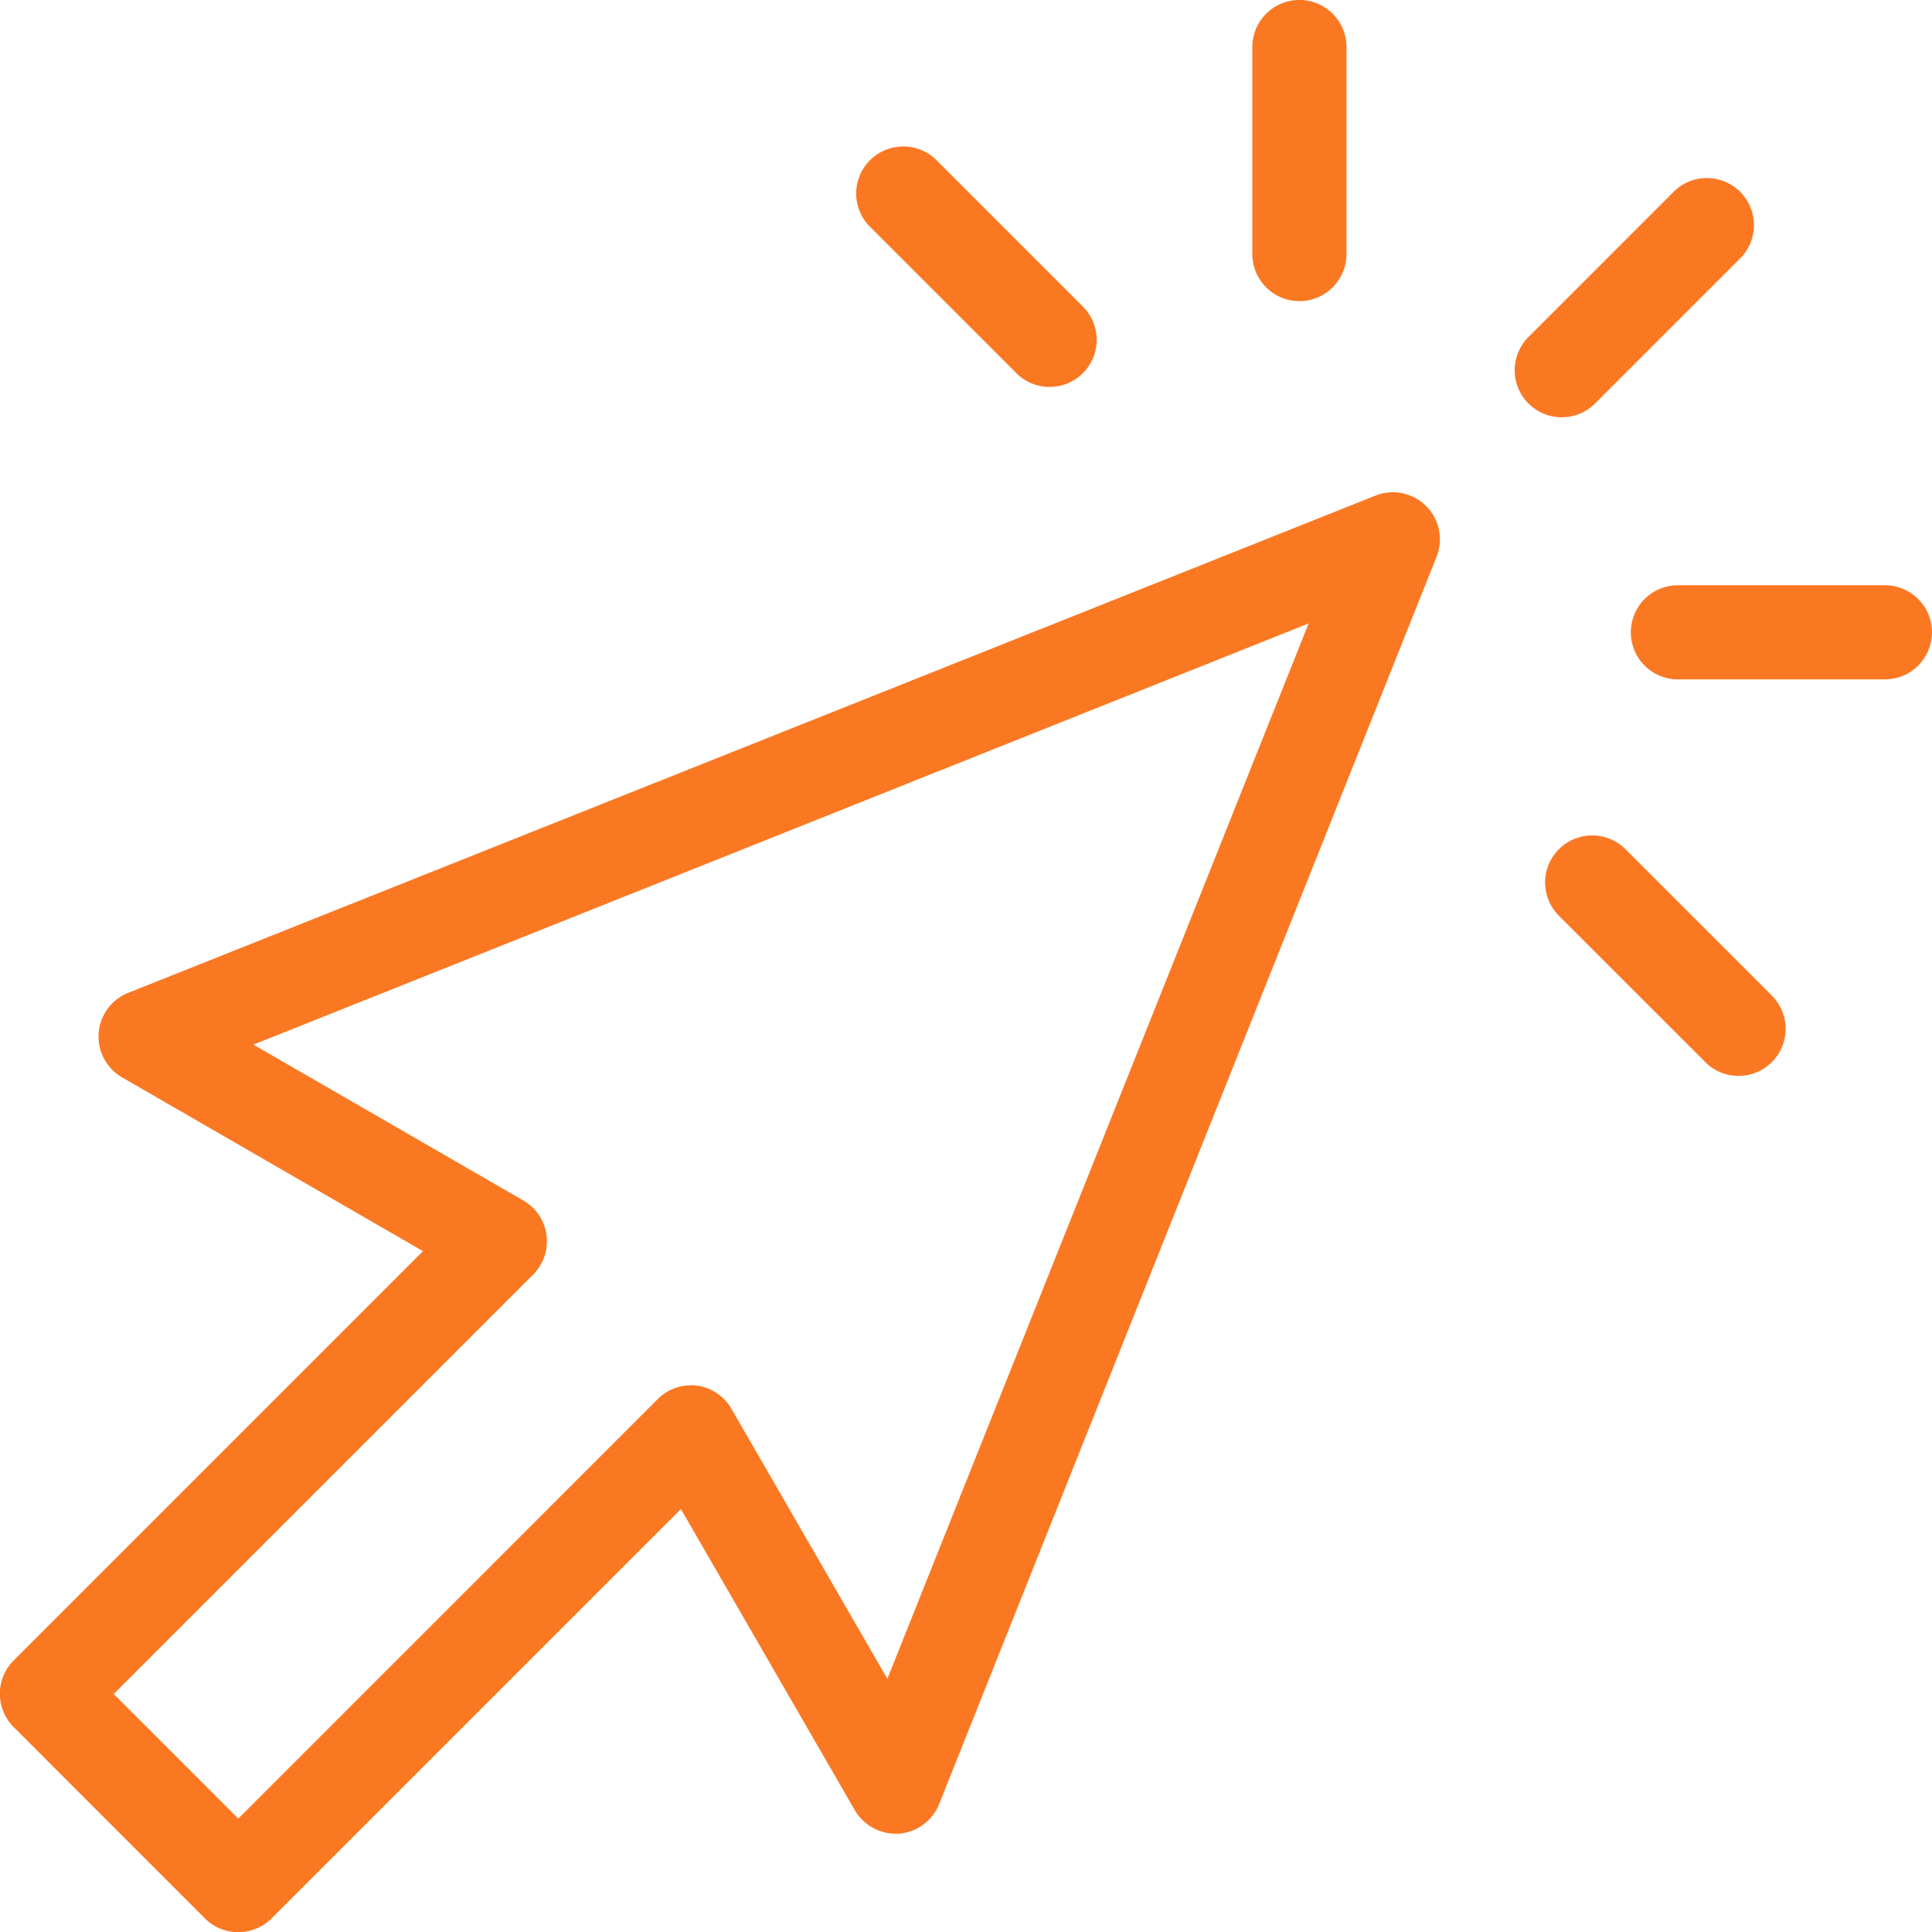<svg id="グループ_221" data-name="グループ 221" xmlns="http://www.w3.org/2000/svg" width="32.567" height="32.57" viewBox="0 0 32.567 32.57">
  <path id="パス_1774" data-name="パス 1774" d="M81.059,101.307a.8.8,0,0,0,.561-.232l6.9-6.9,2.929,5.072a.8.8,0,0,0,.686.4l.058,0a.8.8,0,0,0,.68-.5l8.384-21.024a.793.793,0,0,0-1.031-1.031L79.2,85.474a.794.794,0,0,0-.1,1.424l5.072,2.929-6.9,6.9a.794.794,0,0,0,0,1.122l3.224,3.225A.787.787,0,0,0,81.059,101.307Zm7.63-9.218a.788.788,0,0,0-.561.233l-7.069,7.07-2.1-2.1,7.07-7.07a.794.794,0,0,0-.164-1.248l-4.551-2.628,17.787-7.1L92,97.036l-2.628-4.55a.794.794,0,0,0-.687-.4Z" transform="translate(-77.042 -68.737)" fill="#fb7823"/>
  <path id="パス_1775" data-name="パス 1775" d="M30.285,33.534a.788.788,0,0,0,.561-.232l2.467-2.467a.794.794,0,0,0-1.122-1.122L29.724,32.18a.793.793,0,0,0,.561,1.355Z" transform="translate(-3.958 -26.501)" fill="#fb7823"/>
  <path id="パス_1776" data-name="パス 1776" d="M7.131,92.7a.793.793,0,1,0,0-1.587H3.642a.793.793,0,1,0,0,1.587H7.131Z" transform="translate(24.642 -81.248)" fill="#fb7823"/>
  <path id="パス_1777" data-name="パス 1777" d="M28.178,132.85a.793.793,0,0,0,.561-1.354l-2.467-2.467a.793.793,0,1,0-1.122,1.122l2.468,2.467A.788.788,0,0,0,28.178,132.85Z" transform="translate(1.128 -114.714)" fill="#fb7823"/>
  <path id="パス_1778" data-name="パス 1778" d="M91.918,7.911a.794.794,0,0,0,.793-.793V3.628a.793.793,0,0,0-1.587,0v3.49A.794.794,0,0,0,91.918,7.911Z" transform="translate(-70.014 -2.835)" fill="#fb7823"/>
  <path id="パス_1779" data-name="パス 1779" d="M132.057,28.961a.793.793,0,0,0,.561-1.354l-2.467-2.467a.793.793,0,1,0-1.122,1.122l2.467,2.467A.788.788,0,0,0,132.057,28.961Z" transform="translate(-114.364 -22.439)" fill="#fb7823"/>
</svg>
